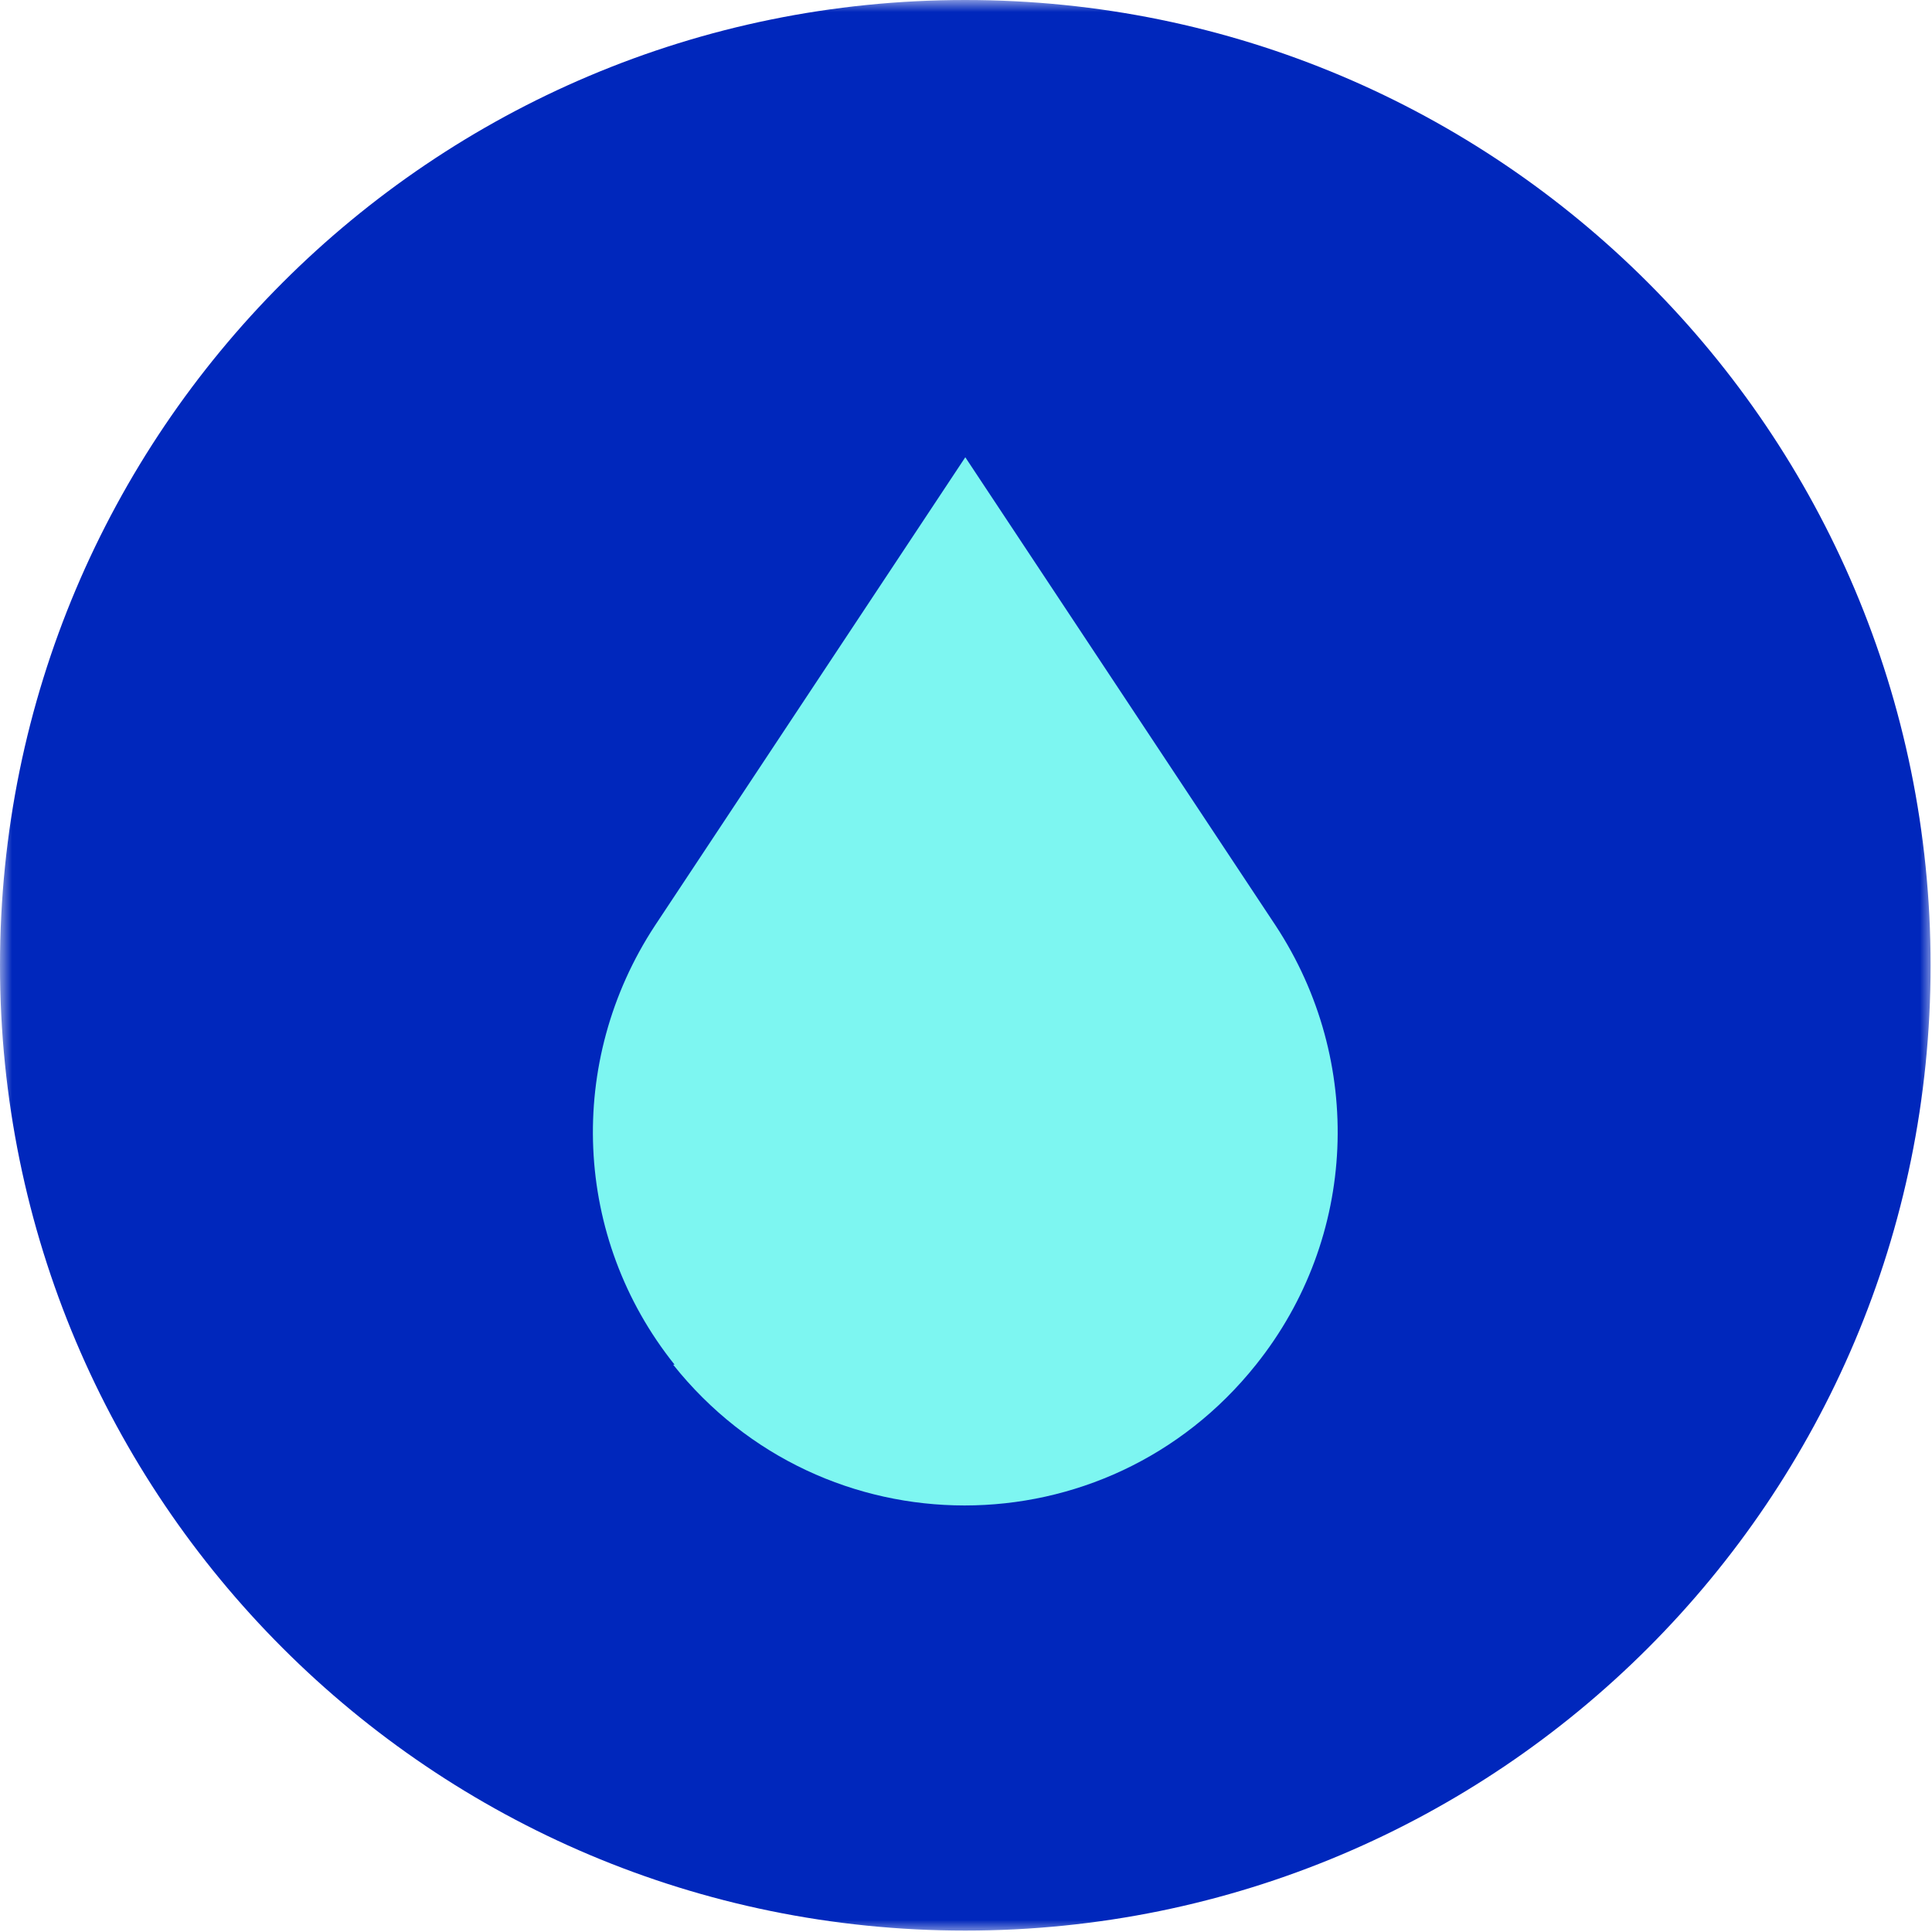 <svg width="80" height="80" viewBox="0 0 80 80" fill="none" xmlns="http://www.w3.org/2000/svg">
<g clip-path="url(#clip0_2503_327)">
<mask id="mask0_2503_327" style="mask-type:luminance" maskUnits="userSpaceOnUse" x="0" y="0" width="80" height="80">
<path d="M80 0H0V80H80V0Z" fill="white"/>
</mask>
<g mask="url(#mask0_2503_327)">
<path d="M0 39.971C0 62.06 17.882 79.942 39.971 79.942C62.06 79.942 79.942 62.06 79.942 39.971C79.942 17.882 62.06 0 39.971 0C17.882 0 0 17.882 0 39.971Z" fill="#0027BC"/>
<path d="M27.933 56.508C23.725 51.249 23.433 43.945 27.115 38.335L39.971 18.934L52.827 38.335C56.508 43.945 56.216 51.249 52.009 56.508C45.815 64.281 34.069 64.281 27.874 56.508" fill="#7DF6F1"/>
</g>
</g>
<defs>
<clipPath id="clip0_2503_327">
<rect width="80" height="80" fill="white"/>
</clipPath>
</defs>
</svg>
